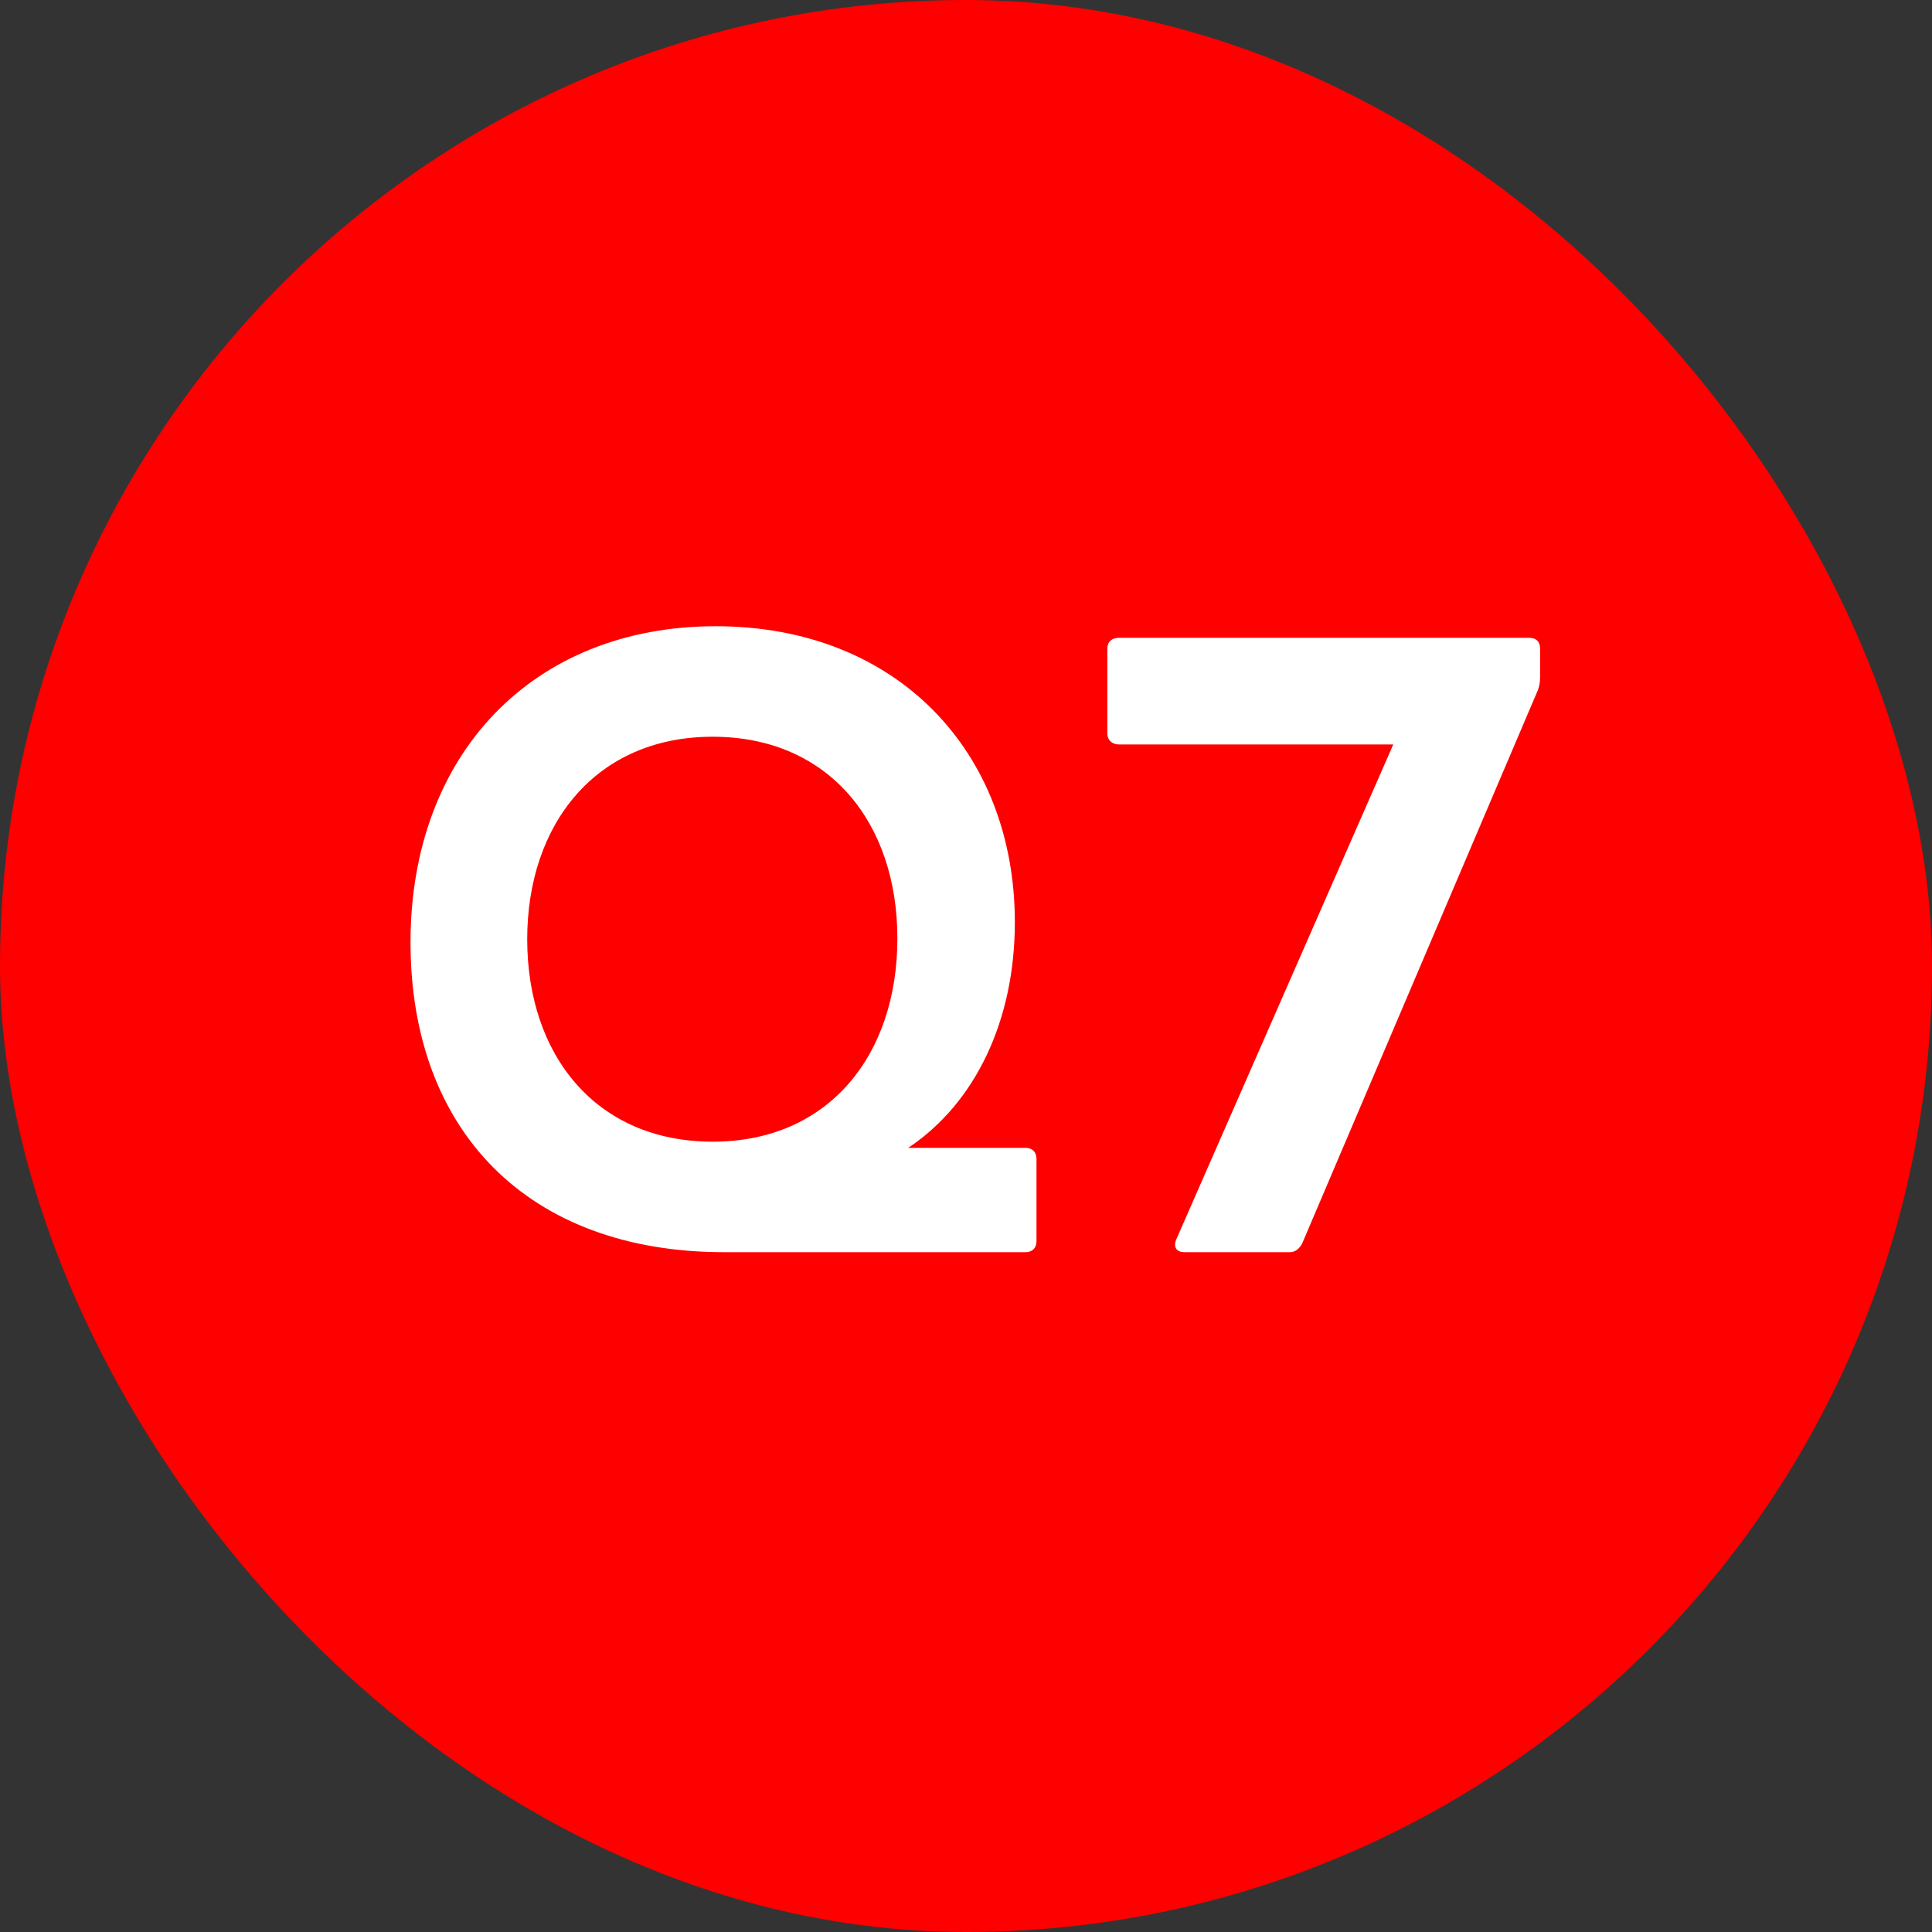 <svg width="60" height="60" viewBox="0 0 60 60" fill="none" xmlns="http://www.w3.org/2000/svg">
<rect x="0" y="0" width="60" height="60" fill="#333333" stroke="none"/>
<rect width="60" height="60" rx="30" fill="#FE0000"/>
<path d="M22.493 38.888C16.397 38.888 12.749 35.12 12.749 29.264C12.749 23.432 16.541 19.448 22.229 19.448C27.869 19.448 31.517 23.36 31.517 28.64C31.517 31.688 30.293 34.256 28.205 35.648H31.853C32.045 35.648 32.189 35.768 32.189 35.984V38.552C32.189 38.768 32.045 38.888 31.853 38.888H22.493ZM16.373 29.168C16.373 32.768 18.509 35.456 22.133 35.456C25.733 35.456 27.869 32.768 27.869 29.144C27.869 25.544 25.733 22.88 22.133 22.88C18.509 22.88 16.373 25.592 16.373 29.168ZM36.789 38.888C36.549 38.888 36.429 38.744 36.525 38.504L43.269 23.12H34.749C34.533 23.12 34.389 22.976 34.389 22.784V20.144C34.389 19.928 34.533 19.808 34.749 19.808H47.493C47.709 19.808 47.829 19.928 47.829 20.144V21.032C47.829 21.176 47.805 21.32 47.757 21.44L40.437 38.624C40.341 38.792 40.221 38.888 40.053 38.888H36.789Z" fill="white"/>
</svg>
